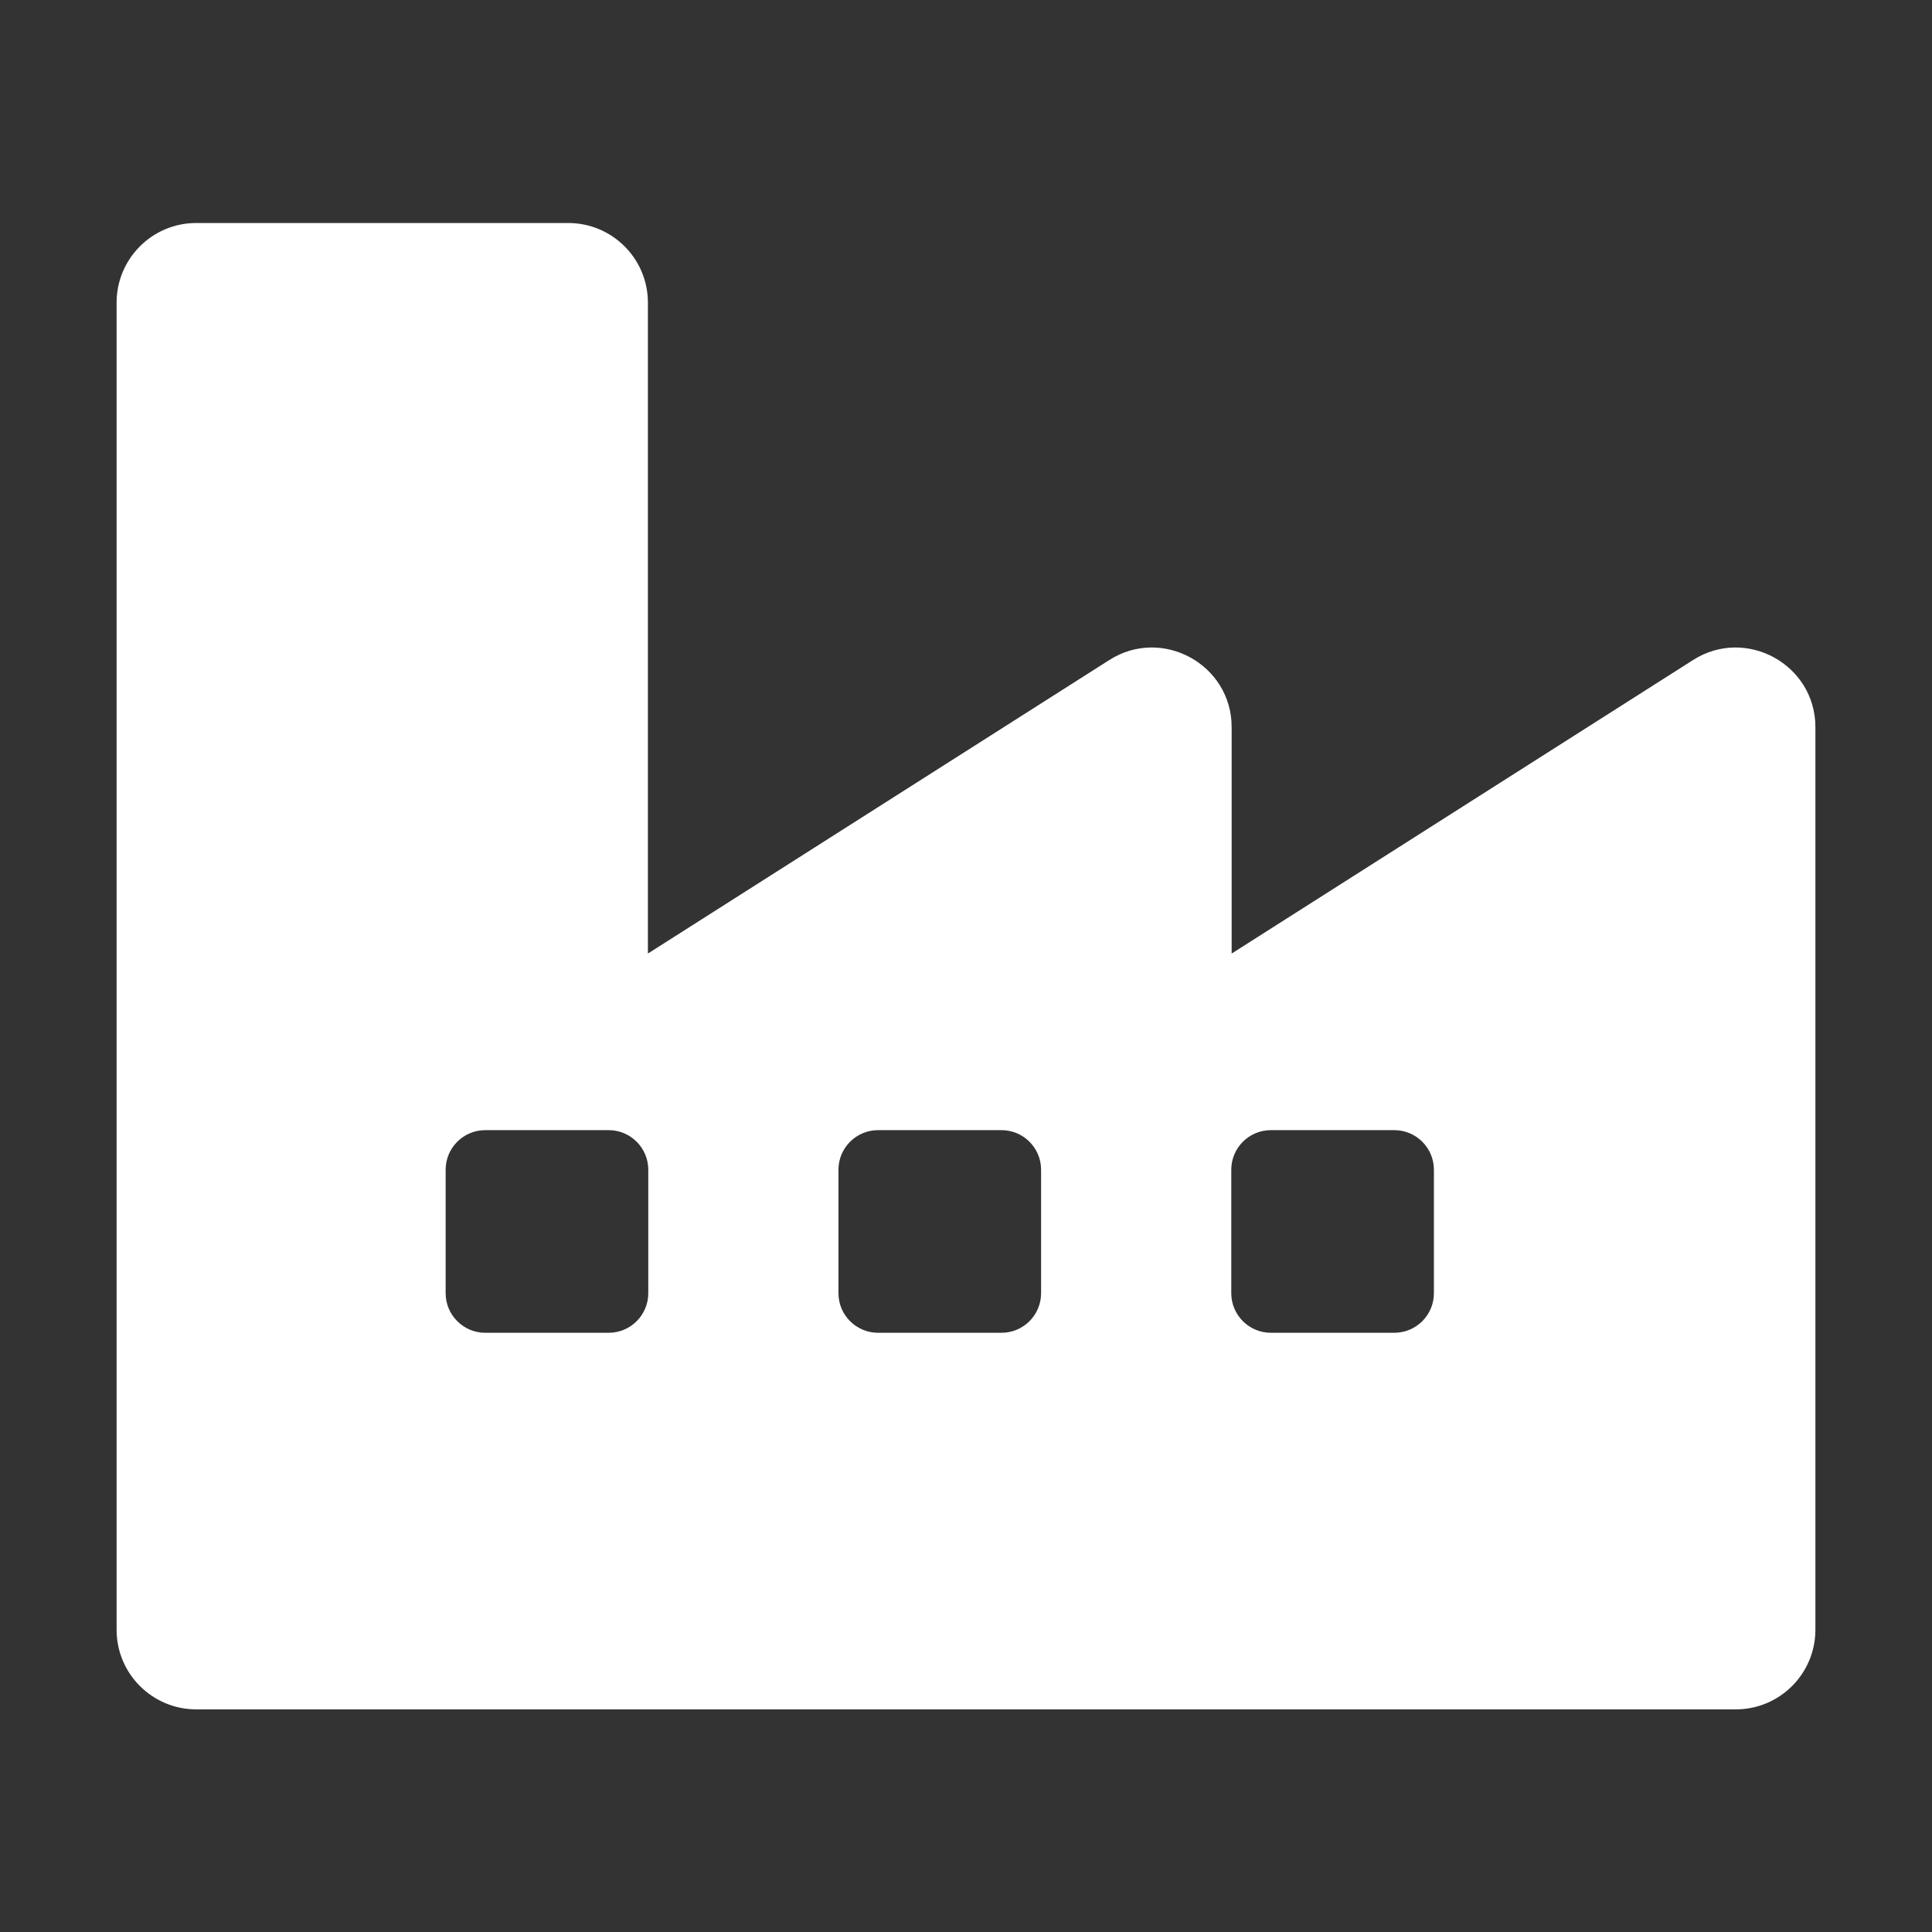 <?xml version="1.0" encoding="utf-8"?>
<!-- Generator: Adobe Illustrator 24.2.1, SVG Export Plug-In . SVG Version: 6.00 Build 0)  -->
<svg version="1.1" id="Ebene_1" xmlns="http://www.w3.org/2000/svg" xmlns:xlink="http://www.w3.org/1999/xlink" x="0px" y="0px"
	 viewBox="0 0 512 512" style="enable-background:new 0 0 512 512;" xml:space="preserve">
<rect x="0" y="0" width="512" height="512" fill="#333333" stroke="none"/>
<style type="text/css">
	.st0{fill:#FFFFFF;}
</style>
<g>
	<path class="st0" d="M448.7,174.9l-122.3,77.8v-60c0-16.6-18.4-26.7-32.4-17.8l-122.3,77.8V80.2c0-11.7-9.5-21.1-21.1-21.1H52
		c-11.7,0-21.1,9.5-21.1,21.1v351.7c0,11.7,9.5,21.1,21.1,21.1h408c11.7,0,21.1-9.5,21.1-21.1V192.7
		C481.1,176.1,462.7,166,448.7,174.9z M171.8,342.7c0,5.8-4.7,10.5-10.5,10.5h-32.7c-5.8,0-10.5-4.7-10.5-10.5V310
		c0-5.8,4.7-10.5,10.5-10.5h32.7c5.8,0,10.5,4.7,10.5,10.5V342.7z M275.9,342.7c0,5.8-4.7,10.5-10.5,10.5h-32.7
		c-5.8,0-10.5-4.7-10.5-10.5V310c0-5.8,4.7-10.5,10.5-10.5h32.7c5.8,0,10.5,4.7,10.5,10.5V342.7z M380,342.7
		c0,5.8-4.7,10.5-10.5,10.5h-32.7c-5.8,0-10.5-4.7-10.5-10.5V310c0-5.8,4.7-10.5,10.5-10.5h32.7c5.8,0,10.5,4.7,10.5,10.5V342.7z"/>
</g>
</svg>
